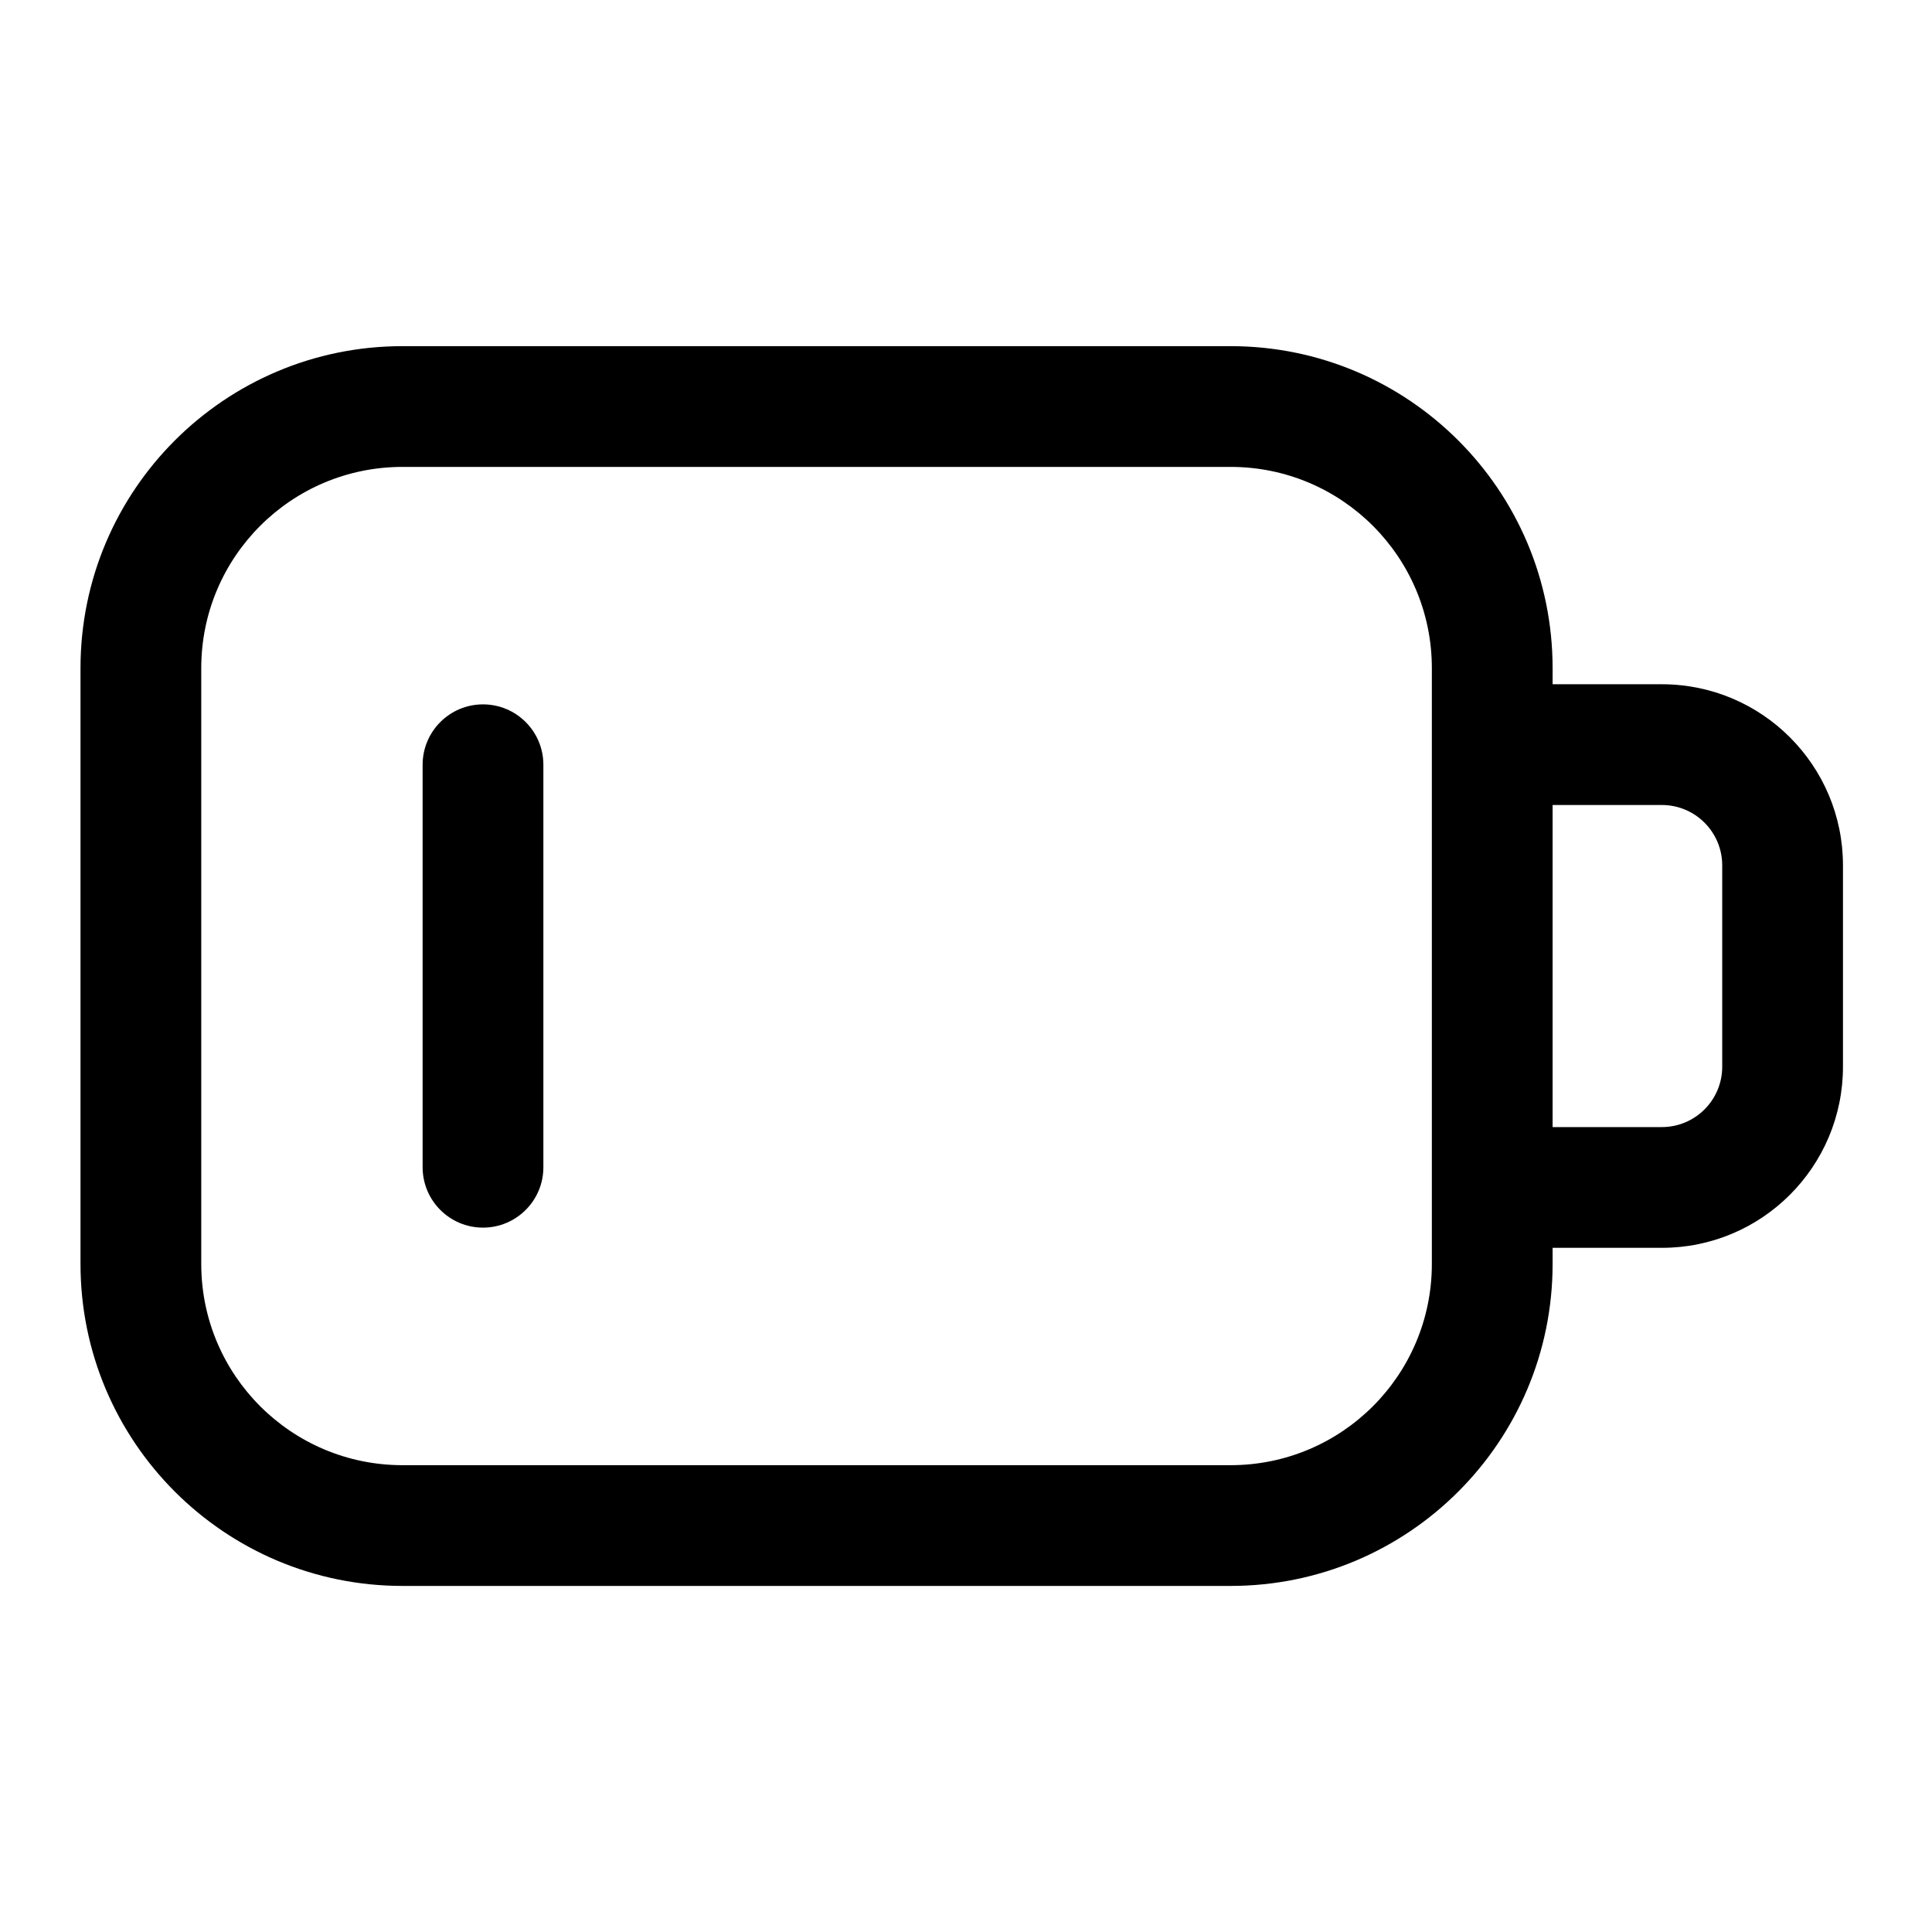 <?xml version="1.0" encoding="utf-8"?>
<svg width="800px" height="800px" viewBox="0 0 24 24" fill="none" xmlns="http://www.w3.org/2000/svg">
<g id="style=stroke">
<g id="battery-low">
<path id="vector (Stroke)" fill-rule="evenodd" clip-rule="evenodd" d="M20.644 10H18.715V8.5H20.644C21.887 8.5 22.894 9.508 22.894 10.75V13.251C22.894 14.493 21.887 15.501 20.644 15.501H18.715V14.001H20.644C21.058 14.001 21.394 13.665 21.394 13.251V10.75C21.394 10.336 21.058 10 20.644 10Z" fill="#000000"/>
<path id="vector (Stroke)_2" fill-rule="evenodd" clip-rule="evenodd" d="M15.287 5.8H5C3.619 5.8 2.5 6.919 2.5 8.3V15.701C2.5 17.082 3.619 18.201 5 18.201H15.287C16.668 18.201 17.787 17.082 17.787 15.701V8.3C17.787 6.919 16.668 5.8 15.287 5.8ZM5 4.3C2.791 4.3 1 6.091 1 8.3V15.701C1 17.91 2.791 19.701 5 19.701H15.287C17.496 19.701 19.287 17.91 19.287 15.701V8.3C19.287 6.091 17.496 4.3 15.287 4.3H5Z" fill="#000000"/>
<path id="vector (Stroke)_3" fill-rule="evenodd" clip-rule="evenodd" d="M6 8.75C6.414 8.75 6.75 9.086 6.75 9.5V14.5C6.75 14.914 6.414 15.25 6 15.25C5.586 15.25 5.25 14.914 5.25 14.5V9.5C5.25 9.086 5.586 8.75 6 8.75Z" fill="#000000"/>
</g>
</g>
</svg>